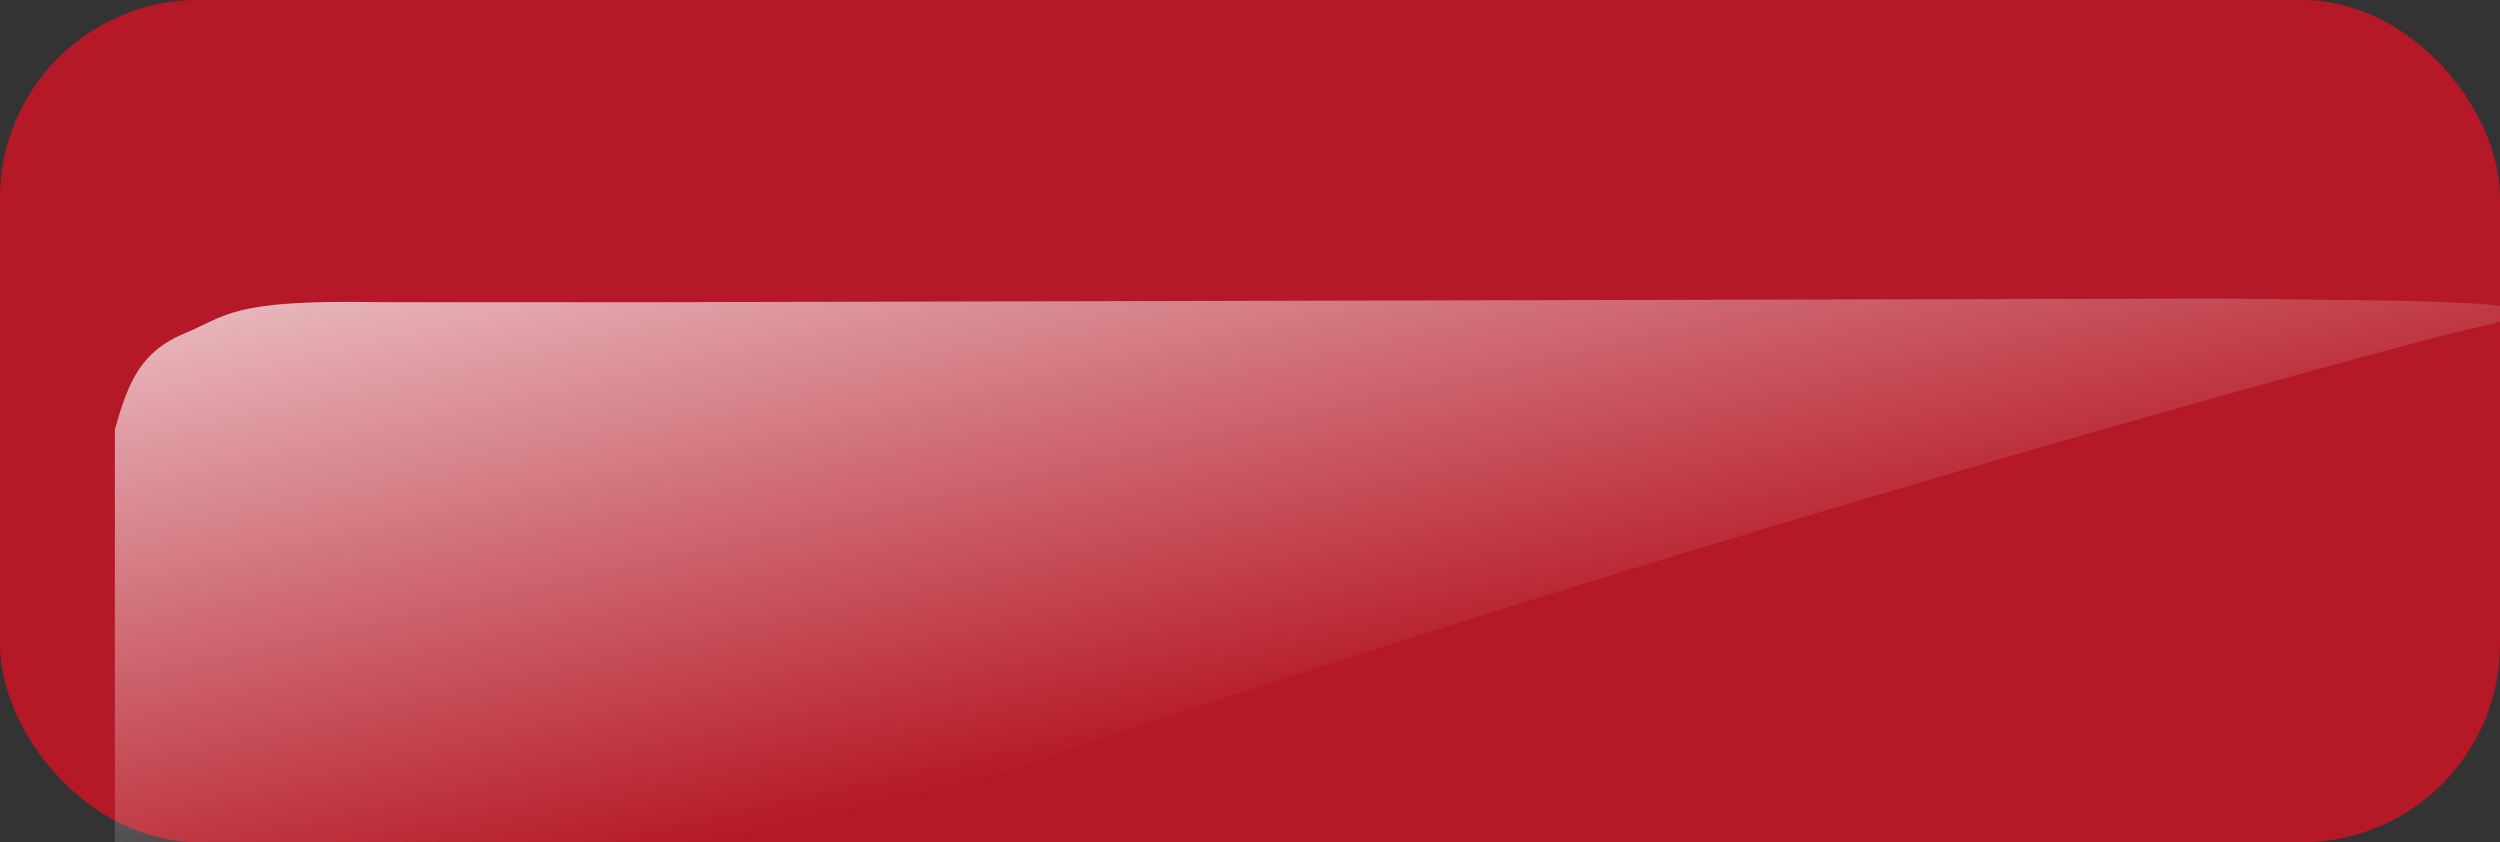 <?xml version="1.0"?><svg width="469" height="158" xmlns="http://www.w3.org/2000/svg" xmlns:xlink="http://www.w3.org/1999/xlink">
 <rect width="100%" height="100%" fill="#333333" stroke="none"/>
 <title>blank red button rect</title>
 <defs>
  <linearGradient id="linearGradient18943-8">
   <stop offset="0" stop-color="#ffffff" id="stop18945-8"/>
   <stop offset="1" stop-opacity="0" stop-color="#ffffff" id="stop18947-2"/>
  </linearGradient>
  <linearGradient xlink:href="#linearGradient18943-8" y2="0.5" x2="0.5" y1="-0.286" x1="-0.058" id="linearGradient3534"/>
 </defs>
 <g>
  <title>Layer 1</title>
  <g display="inline" id="layer1"/>
  <g display="inline" id="layer5">
   <rect ry="37.181" height="158" width="469" y="0" x="0" fill="#b51927" id="rect17756"/>
  </g>
  <path d="m124.843,56.69l292.716,-0.675c32.885,0.497 71.901,-0.017 47.148,5.383c-24.753,5.4 -373.941,102.574 -410.85,144.166c0,0 -32.308,-11.827 -32.308,-20.225l0,-104.716c2.529,-9.179 5.011,-14.749 13.045,-18.063c8.033,-3.313 8.646,-6.395 36.37,-5.871l66.352,0l-12.472,0l0,0l0,0l0,0l0,0l0,0l0,0l0,0z" fill="url(#linearGradient3534)" id="rect17756-0"/>
 </g>
</svg>